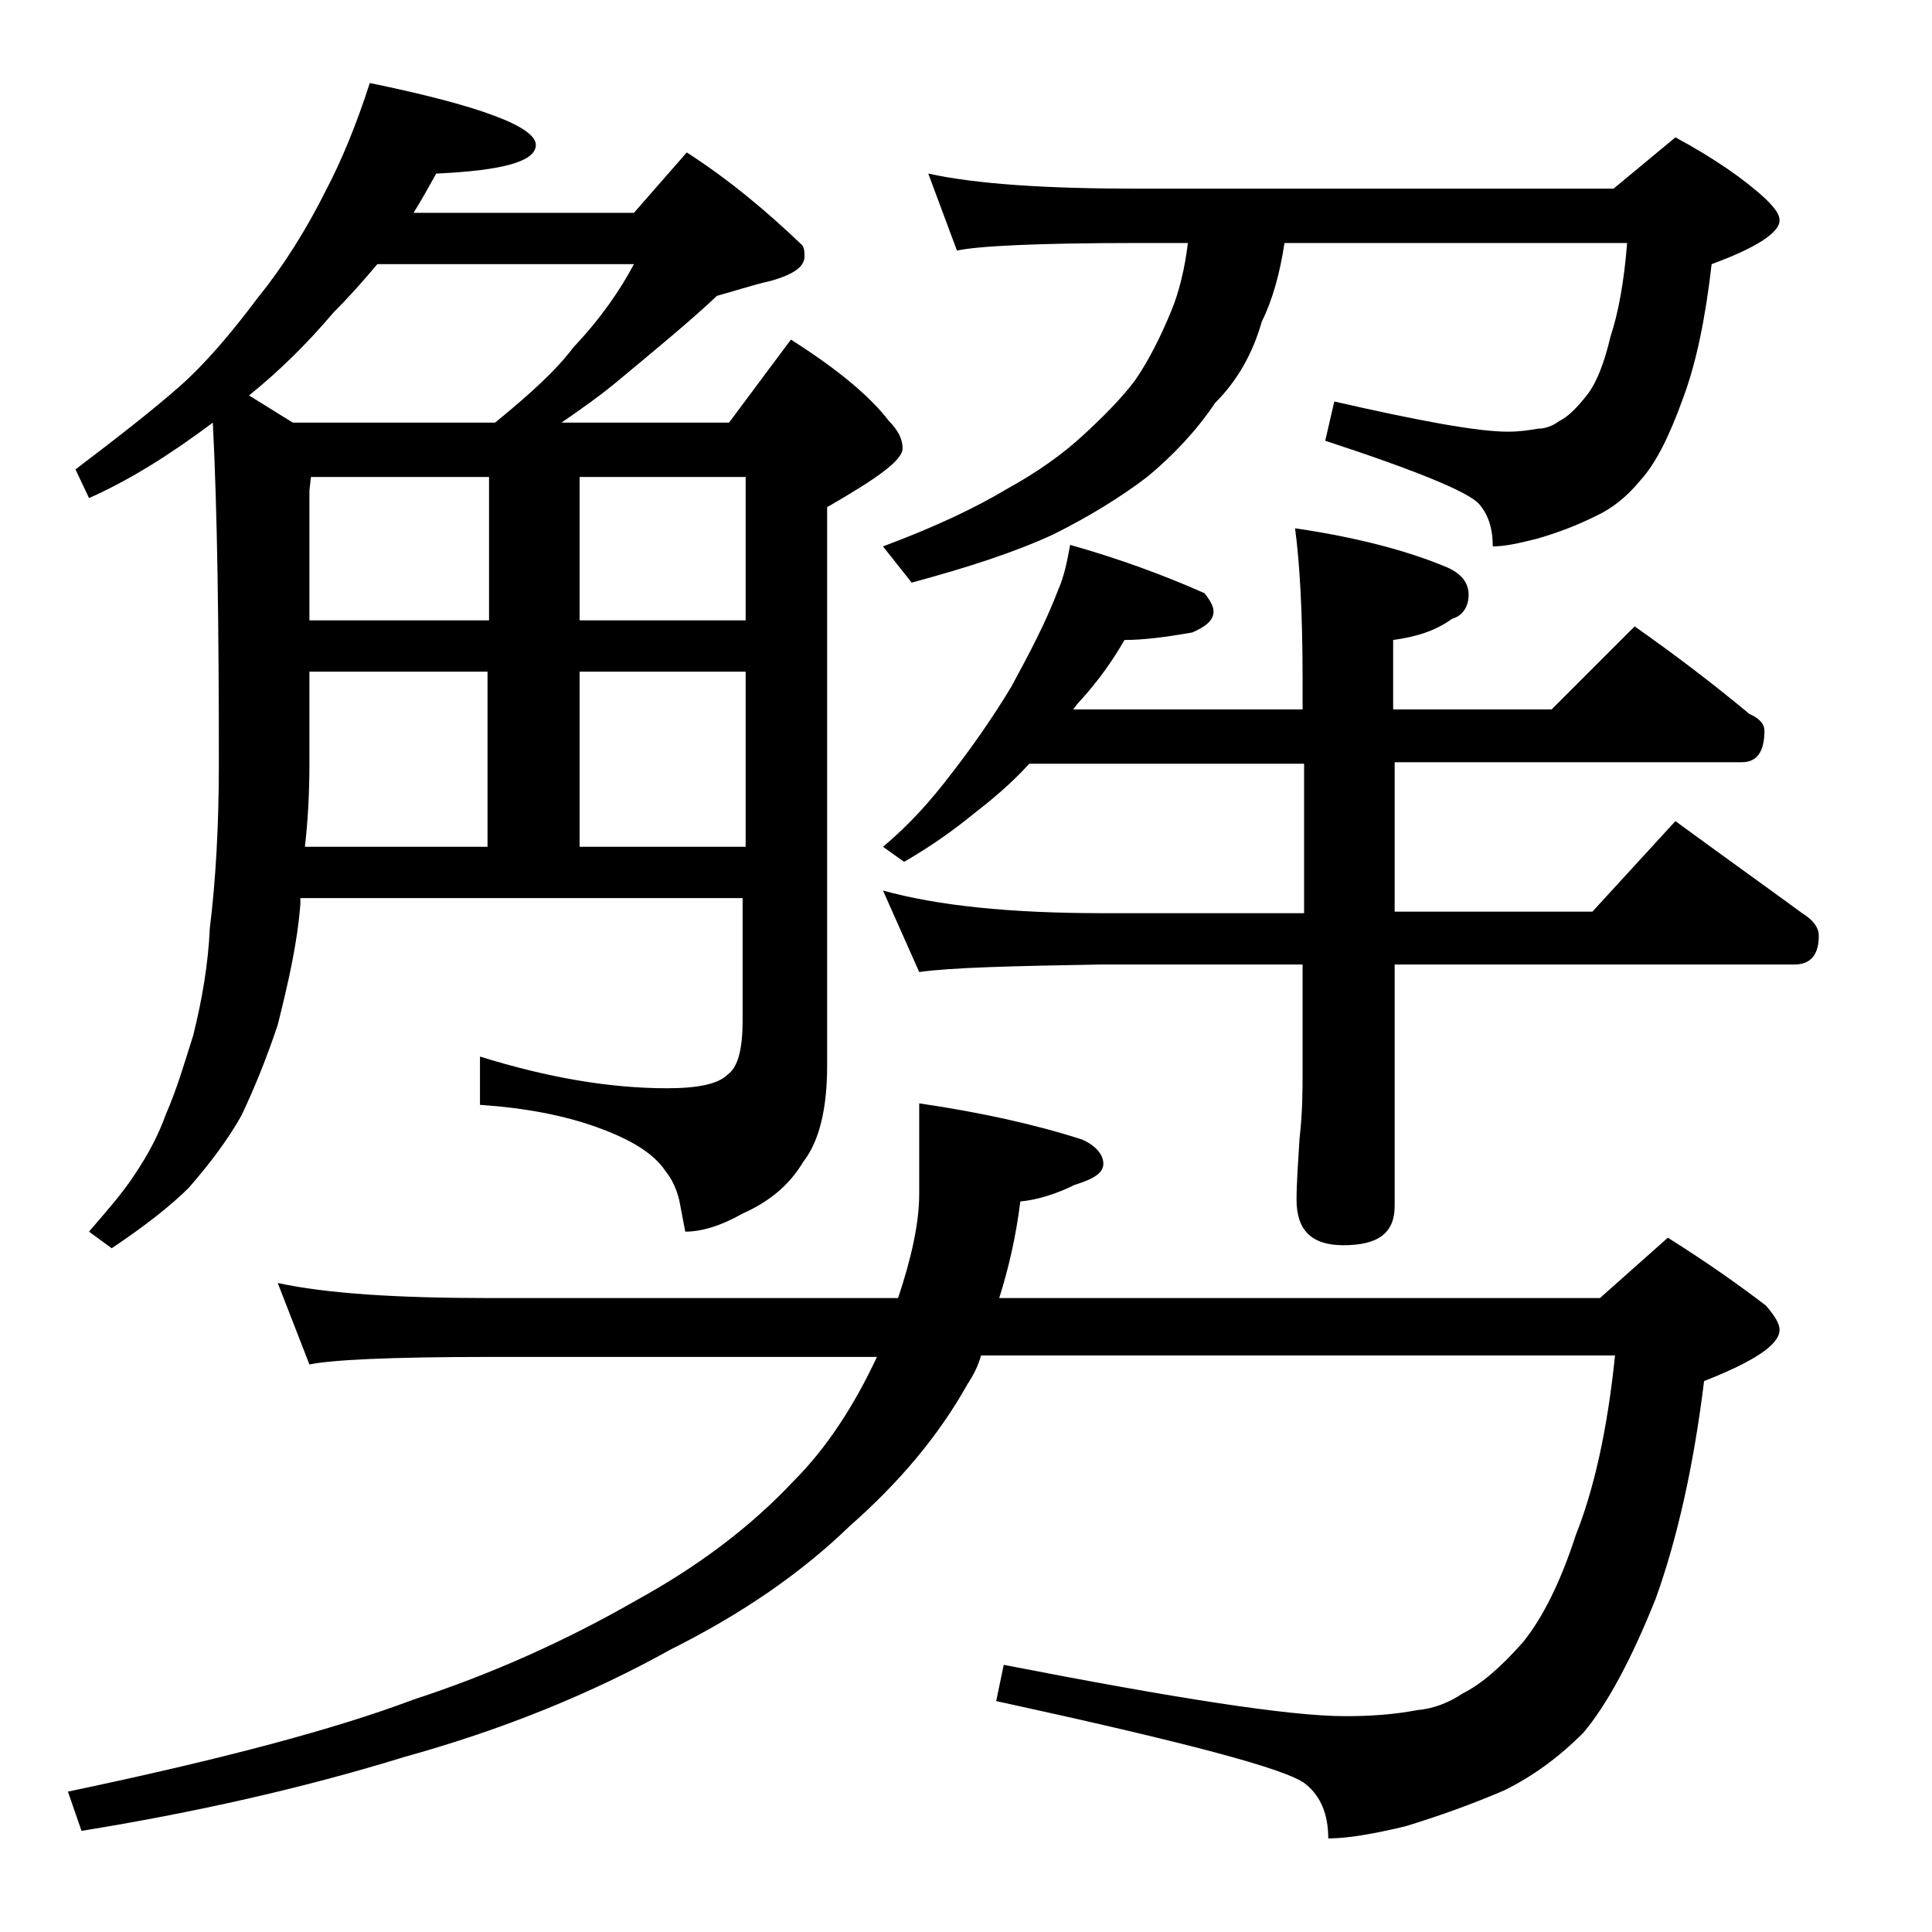 <?xml version="1.0" encoding="utf-8"?>
<!-- Generator: Adobe Illustrator 18.0.0, SVG Export Plug-In . SVG Version: 6.00 Build 0)  -->
<!DOCTYPE svg PUBLIC "-//W3C//DTD SVG 1.1//EN" "http://www.w3.org/Graphics/SVG/1.1/DTD/svg11.dtd">
<svg version="1.1" id="Layer_1" xmlns="http://www.w3.org/2000/svg" xmlns:xlink="http://www.w3.org/1999/xlink" x="0px" y="0px"
	 viewBox="0 0 128 128" enable-background="new 0 0 128 128" xml:space="preserve">
<path d="M18.4,85c3.2,0.7,7.9,1,14,1h27.1c0.9-2.7,1.4-5,1.4-6.9v-6c4.1,0.6,7.7,1.4,10.8,2.4c0.9,0.4,1.4,1,1.4,1.6
	c0,0.6-0.6,1-1.9,1.4c-1.2,0.6-2.5,1-3.6,1.1c-0.3,2.4-0.8,4.5-1.4,6.4H106l4.5-4c2.7,1.7,4.8,3.2,6.5,4.5c0.6,0.7,0.9,1.2,0.9,1.6
	c0,1-1.7,2.1-5,3.4c-0.7,5.7-1.8,10.5-3.2,14.4c-1.6,4-3.2,7-4.8,8.9c-1.7,1.7-3.4,2.9-5.2,3.8c-2.1,0.9-4.3,1.7-6.6,2.4
	c-2.1,0.5-3.8,0.8-5.1,0.8c0-1.6-0.5-2.8-1.5-3.6c-1.2-1-8.1-2.8-20.5-5.5l0.5-2.4c11.3,2.2,18.9,3.4,22.6,3.4
	c1.7,0,3.2-0.1,4.8-0.4c1.1-0.1,2.1-0.5,3-1.1c1.2-0.6,2.5-1.7,4-3.4c1.3-1.6,2.5-4,3.5-7.1c1.2-3,2.1-7,2.6-11.9h-42
	c-0.2,0.7-0.5,1.3-0.9,1.9c-1.9,3.4-4.5,6.5-7.8,9.4c-3.2,3.1-7.1,5.8-11.9,8.2c-5.2,2.9-11.1,5.3-17.6,7.1
	c-6.8,2.1-14,3.7-21.4,4.9l-0.9-2.6c10-2.1,17.6-4.1,22.9-6.1c5.2-1.7,10.1-3.9,14.8-6.6c4-2.2,7.5-4.8,10.4-7.9
	c2.2-2.2,4-5,5.5-8.2H32.4c-6.6,0-10.5,0.2-11.9,0.5L18.4,85z M24.5,5.5c7.3,1.5,11,2.9,11,4.1c0,1.1-2.2,1.7-6.6,1.9
	c-0.5,0.9-1,1.8-1.5,2.6H42l3.5-4c2.8,1.8,5.3,3.9,7.6,6.1c0.2,0.2,0.2,0.5,0.2,0.8c0,0.7-0.8,1.2-2.2,1.6c-1.3,0.3-2.5,0.7-3.6,1
	c-1.8,1.7-4,3.5-6.4,5.5c-1.3,1.1-2.6,2-3.9,2.9h11.1l4.1-5.5c3,1.9,5.2,3.7,6.5,5.4c0.6,0.6,0.9,1.2,0.9,1.8c0,0.8-1.7,2-5,3.9v37
	c0,2.8-0.5,5-1.6,6.4c-0.9,1.5-2.2,2.6-4,3.4c-1.4,0.8-2.7,1.2-3.8,1.2l-0.4-2.1c-0.2-0.8-0.5-1.4-0.9-1.9c-0.8-1.2-2.3-2.1-4.5-2.9
	c-2.2-0.8-4.8-1.3-7.8-1.5V70c4.5,1.4,8.6,2.1,12.4,2.1c2.1,0,3.4-0.3,4-0.9c0.7-0.5,1-1.7,1-3.6v-8.1H19.9v0.4
	c-0.2,2.6-0.8,5.2-1.5,8c-0.7,2.1-1.5,4.1-2.4,6c-0.9,1.6-2.1,3.2-3.5,4.8c-1.2,1.2-3,2.6-5.1,4l-1.5-1.1C7,80.3,8.1,79.1,9,77.7
	c0.8-1.2,1.5-2.5,2-3.9c0.7-1.6,1.2-3.3,1.8-5.2c0.6-2.4,1-4.8,1.1-7.1c0.4-3.2,0.6-6.9,0.6-10.9c0-9.2-0.1-16.7-0.4-22.6
	c-2.8,2.1-5.5,3.8-8.2,5L5,31.1c2.9-2.2,5.2-4,6.9-5.5c1.7-1.5,3.4-3.5,5.2-5.9c1.7-2.1,3.2-4.5,4.5-7.1
	C22.6,10.7,23.6,8.3,24.5,5.5z M19.4,28h13.4c2.2-1.8,4-3.4,5.2-5c1.8-1.9,3.1-3.8,4-5.5H25c-1,1.2-2,2.3-2.9,3.2
	c-1.7,2-3.5,3.8-5.6,5.5L19.4,28z M20.2,56.1h12.1V44.5H20.5v6.1C20.5,52.5,20.4,54.4,20.2,56.1z M20.5,41.1h11.9v-9.5H20.6
	l-0.1,0.9V41.1z M38.4,31.6v9.5h11v-9.5H38.4z M38.4,56.1h11V44.5h-11V56.1z M61.5,11.5c3.2,0.7,7.8,1,13.9,1h31.5l4.1-3.4
	c2.6,1.4,4.6,2.8,6,4.1c0.6,0.6,0.9,1,0.9,1.4c0,0.8-1.5,1.8-4.5,2.9c-0.4,3.5-1,6.5-1.9,8.9c-0.9,2.5-1.8,4.3-2.8,5.4
	c-0.9,1.1-1.9,1.9-3,2.4c-1.2,0.6-2.5,1.1-3.9,1.5c-1.2,0.3-2.1,0.5-2.9,0.5c0-1.2-0.3-2.1-0.9-2.8c-0.7-0.8-4.1-2.2-10.2-4.2
	l0.6-2.6c5.7,1.3,9.5,2,11.5,2c0.8,0,1.4-0.1,2-0.2c0.5,0,1-0.2,1.4-0.5c0.6-0.3,1.2-0.9,1.9-1.8c0.6-0.8,1.1-2.1,1.5-3.8
	c0.5-1.5,0.9-3.6,1.1-6.2H85.1c-0.3,2-0.8,3.8-1.5,5.2c-0.6,2.1-1.6,3.9-3.1,5.4c-1.2,1.8-2.8,3.5-4.5,4.9c-1.7,1.3-3.8,2.6-6.2,3.8
	c-2.6,1.2-5.7,2.2-9.4,3.2l-1.9-2.4c3.5-1.3,6.2-2.6,8.2-3.8c2-1.1,3.7-2.3,5.1-3.6c1.3-1.2,2.5-2.4,3.4-3.6
	c0.9-1.3,1.7-2.9,2.4-4.6c0.5-1.2,0.9-2.8,1.1-4.5h-3.4c-6.6,0-10.5,0.2-11.9,0.5L61.5,11.5z M70.9,36.1c3.2,0.9,6.2,2,8.9,3.2
	c0.4,0.5,0.6,0.9,0.6,1.2c0,0.6-0.5,1-1.4,1.4c-1.7,0.3-3.2,0.5-4.5,0.5c-0.8,1.4-1.8,2.8-3,4.1c-0.2,0.2-0.3,0.4-0.4,0.5h15.2v-2
	c0-4.5-0.2-7.8-0.5-10c4.1,0.6,7.5,1.5,10.1,2.6c0.9,0.4,1.4,1,1.4,1.8c0,0.8-0.4,1.4-1.1,1.6c-1.1,0.8-2.4,1.2-3.9,1.4v4.6h10.5
	l5.5-5.5c2.7,1.9,5.2,3.8,7.6,5.8c0.7,0.3,1,0.7,1,1.1c0,1.4-0.5,2.1-1.5,2.1H92.4v9.9h13.1l5.5-6c3,2.2,5.8,4.2,8.4,6.1
	c0.8,0.5,1.1,1,1.1,1.5c0,1.2-0.5,1.9-1.6,1.9H92.4v16c0,1.8-1.1,2.6-3.4,2.6c-2.1,0-3.1-1-3.1-3c0-1.1,0.1-2.5,0.2-4.1
	c0.2-1.7,0.2-3.2,0.2-4.5v-7H73c-5.9,0.1-10,0.2-12.1,0.5L58.5,59c3.6,1,8.4,1.5,14.5,1.5h13.4v-9.9H68.2l-0.1,0.1
	C67,51.9,65.7,53,64.4,54c-1.1,0.9-2.6,2-4.5,3.1l-1.4-1c1.8-1.5,3.2-3.1,4.5-4.8c1.4-1.8,2.8-3.8,4-5.8c1.2-2.2,2.3-4.3,3.1-6.4
	C70.5,38.2,70.7,37.2,70.9,36.1z"/>
</svg>
